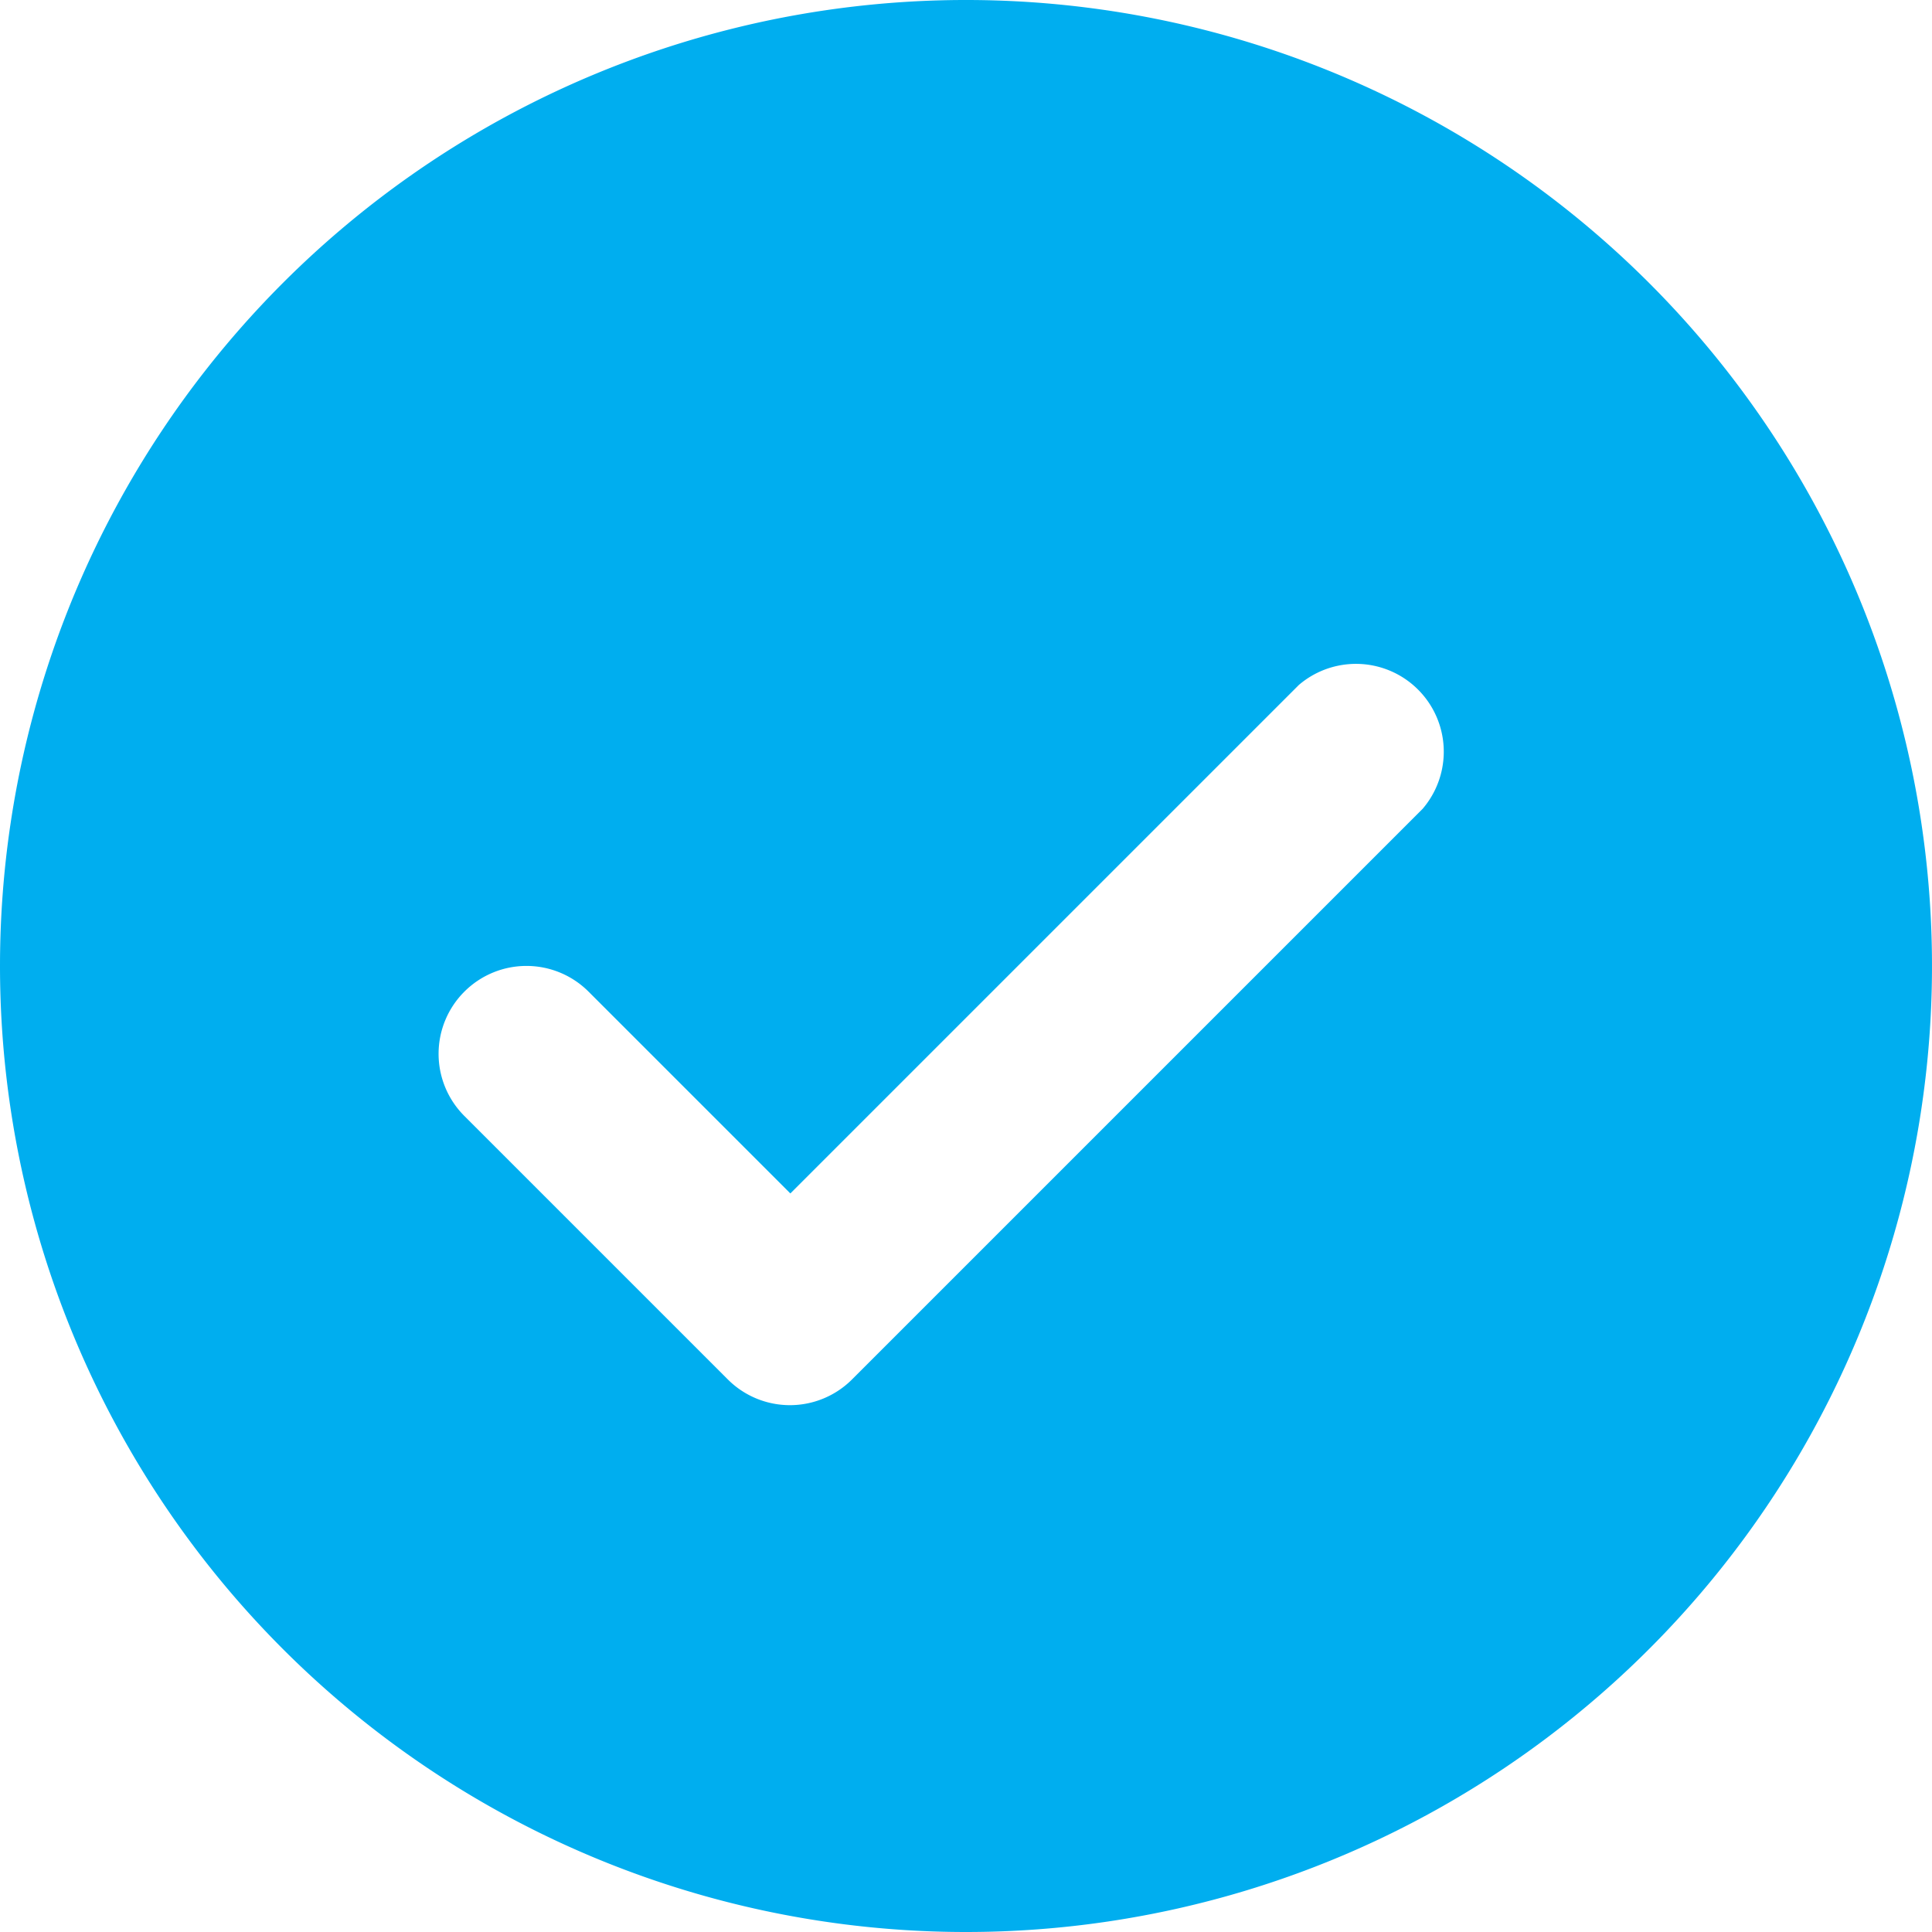<svg xmlns="http://www.w3.org/2000/svg" id="Layer_2" data-name="Layer 2" width="22" height="22" viewBox="0 0 22 22"><path id="Path_3435" data-name="Path 3435" d="M12,23A11,11,0,1,0,1,12,11,11,0,0,0,12,23ZM6.29,12.29a1,1,0,0,1,1.41,0l2.3,2.3L15.79,8.8a1,1,0,0,1,1.41,1.41l-6.5,6.5a1,1,0,0,1-1.41,0l-3-3a1,1,0,0,1,0-1.42Z" transform="translate(-1 -1)" fill="#00aeef"></path></svg>